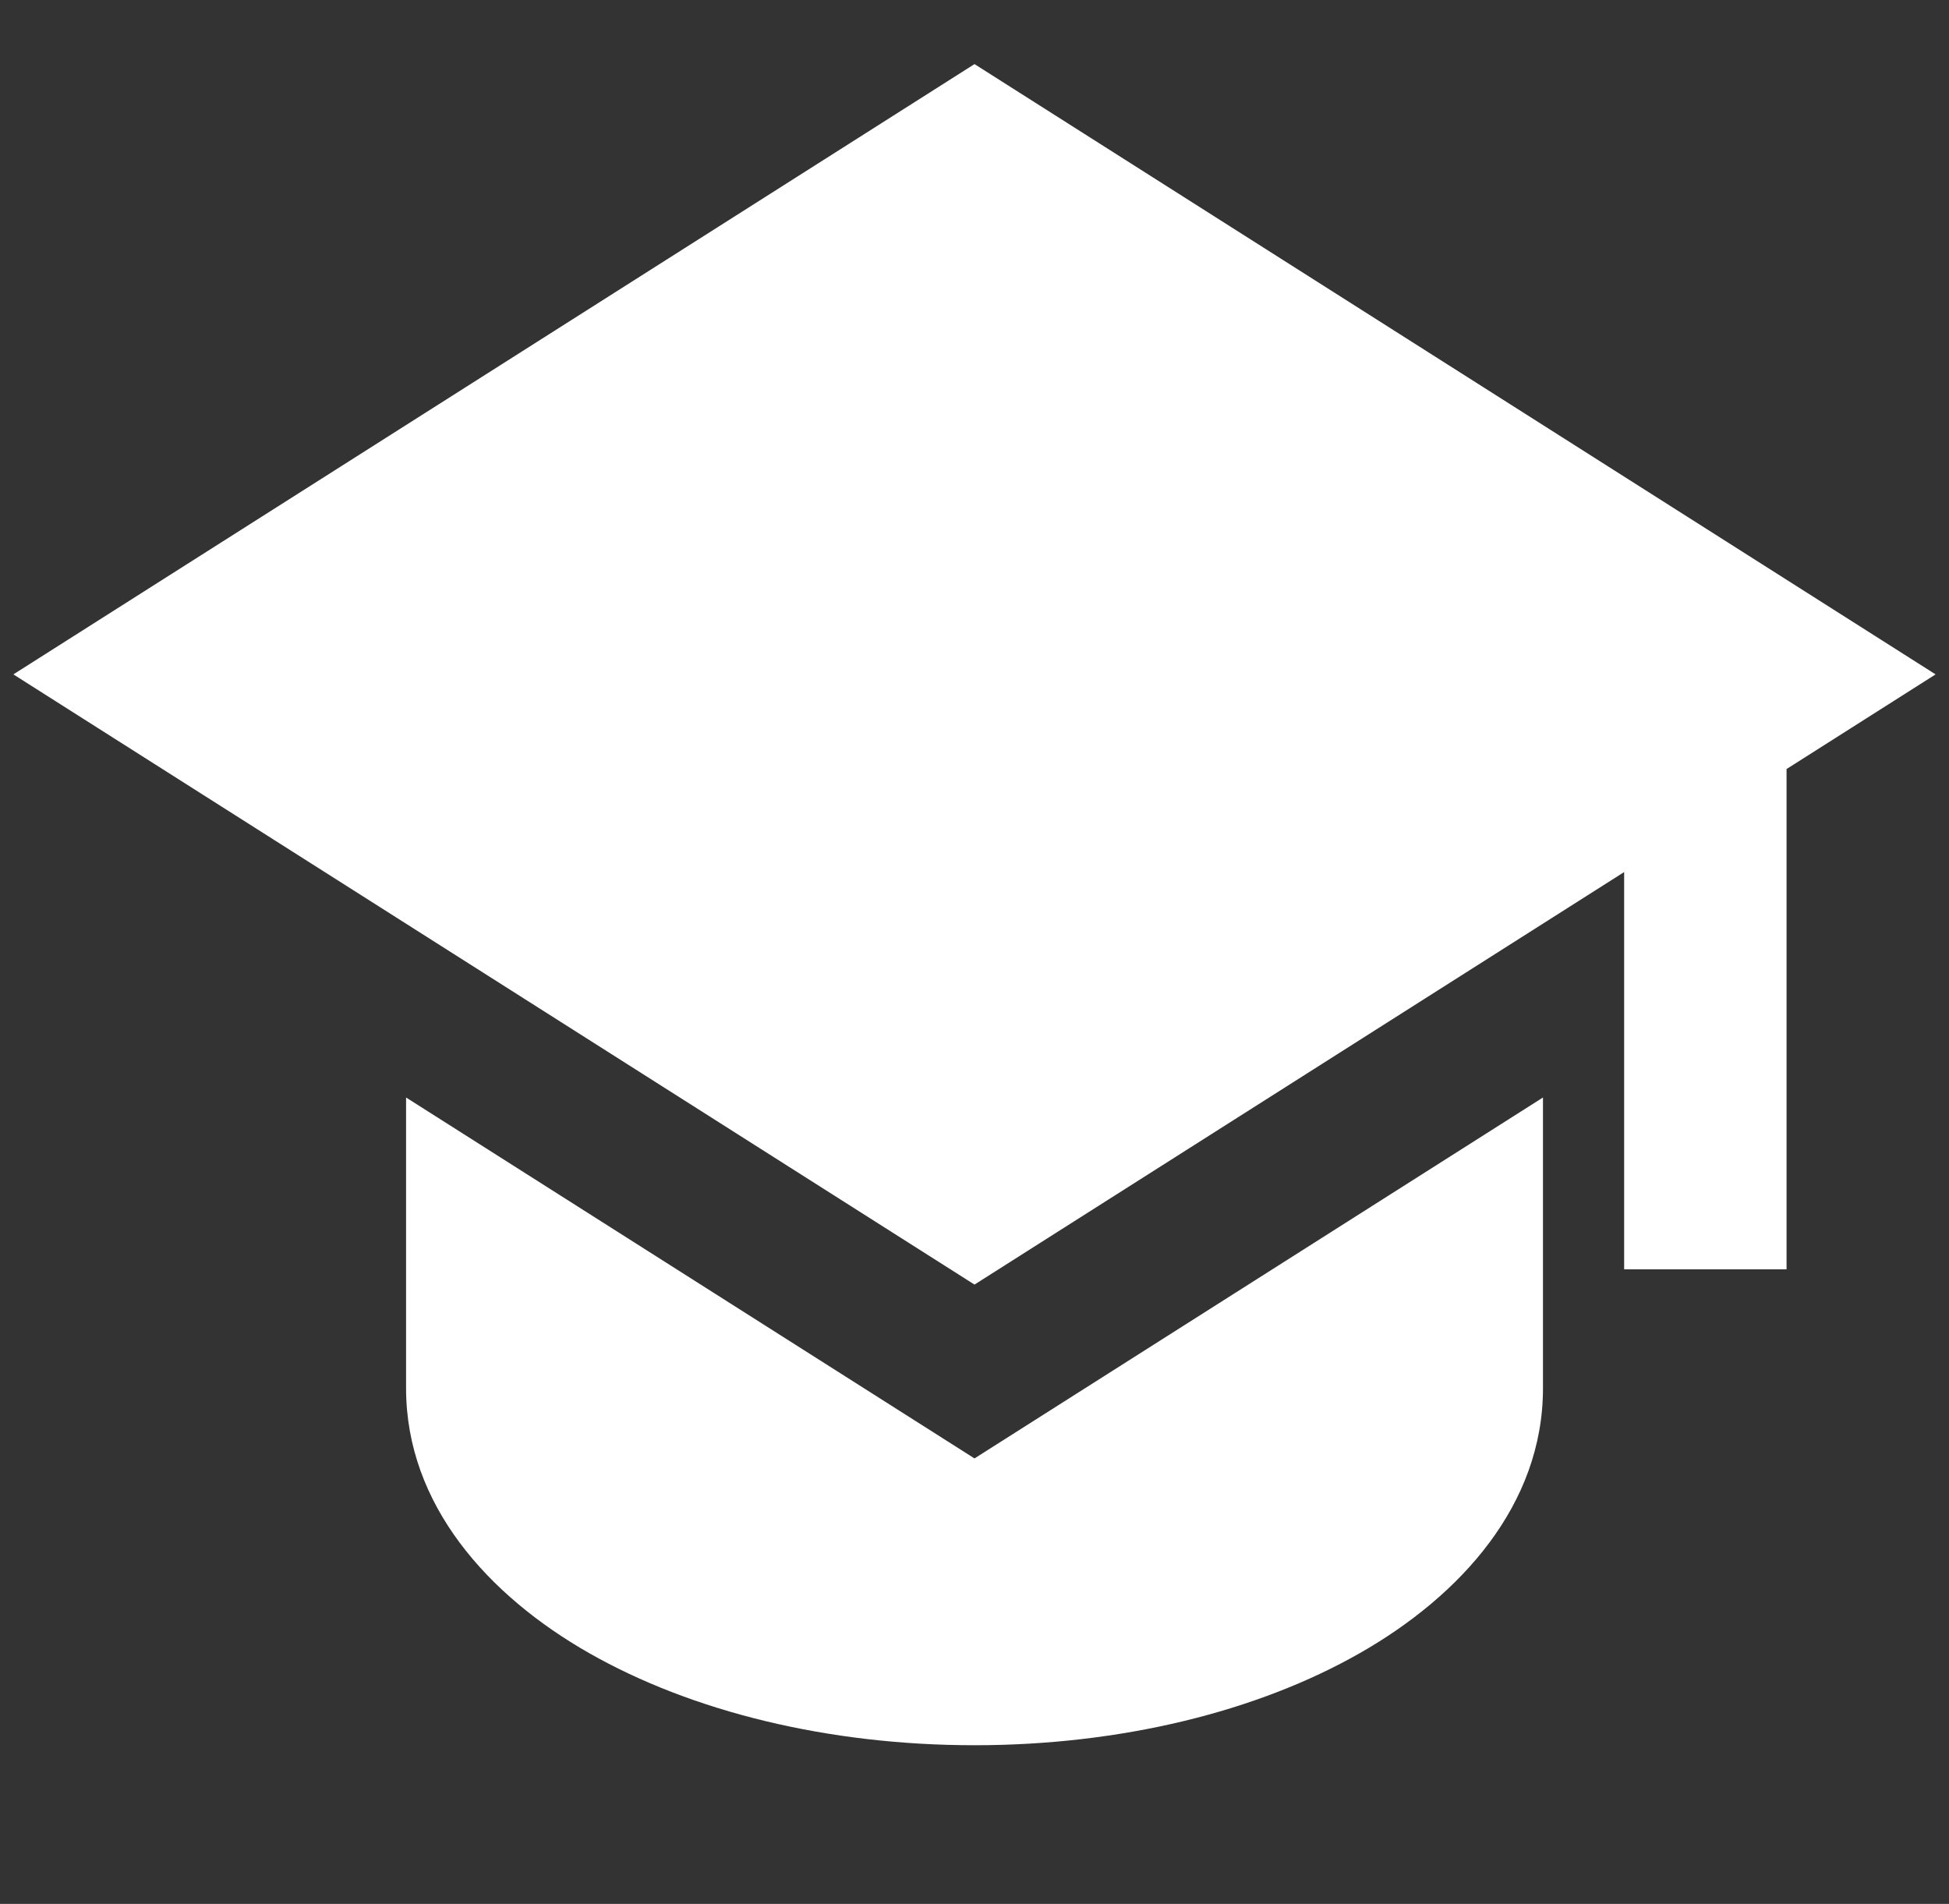 <?xml version="1.0" encoding="UTF-8"?> <svg xmlns="http://www.w3.org/2000/svg" width="43" height="42" viewBox="0 0 43 42" fill="none"><rect x="0" y="0" width="43" height="42" fill="#333333" stroke="none"/><path d="M42.704 14.877L21.5 1.414L0.295 14.877L21.5 28.338L35.833 19.238V28.002H39.416V16.965L42.704 14.877Z" fill="white"></path><path d="M8.959 30.625V24.211L21.5 32.173L34.042 24.211V30.625C34.042 33.197 32.225 35.201 30.005 36.466C27.741 37.758 24.729 38.5 21.5 38.5C18.272 38.5 15.262 37.758 12.995 36.466C10.775 35.201 8.959 33.197 8.959 30.625Z" fill="white"></path></svg> 